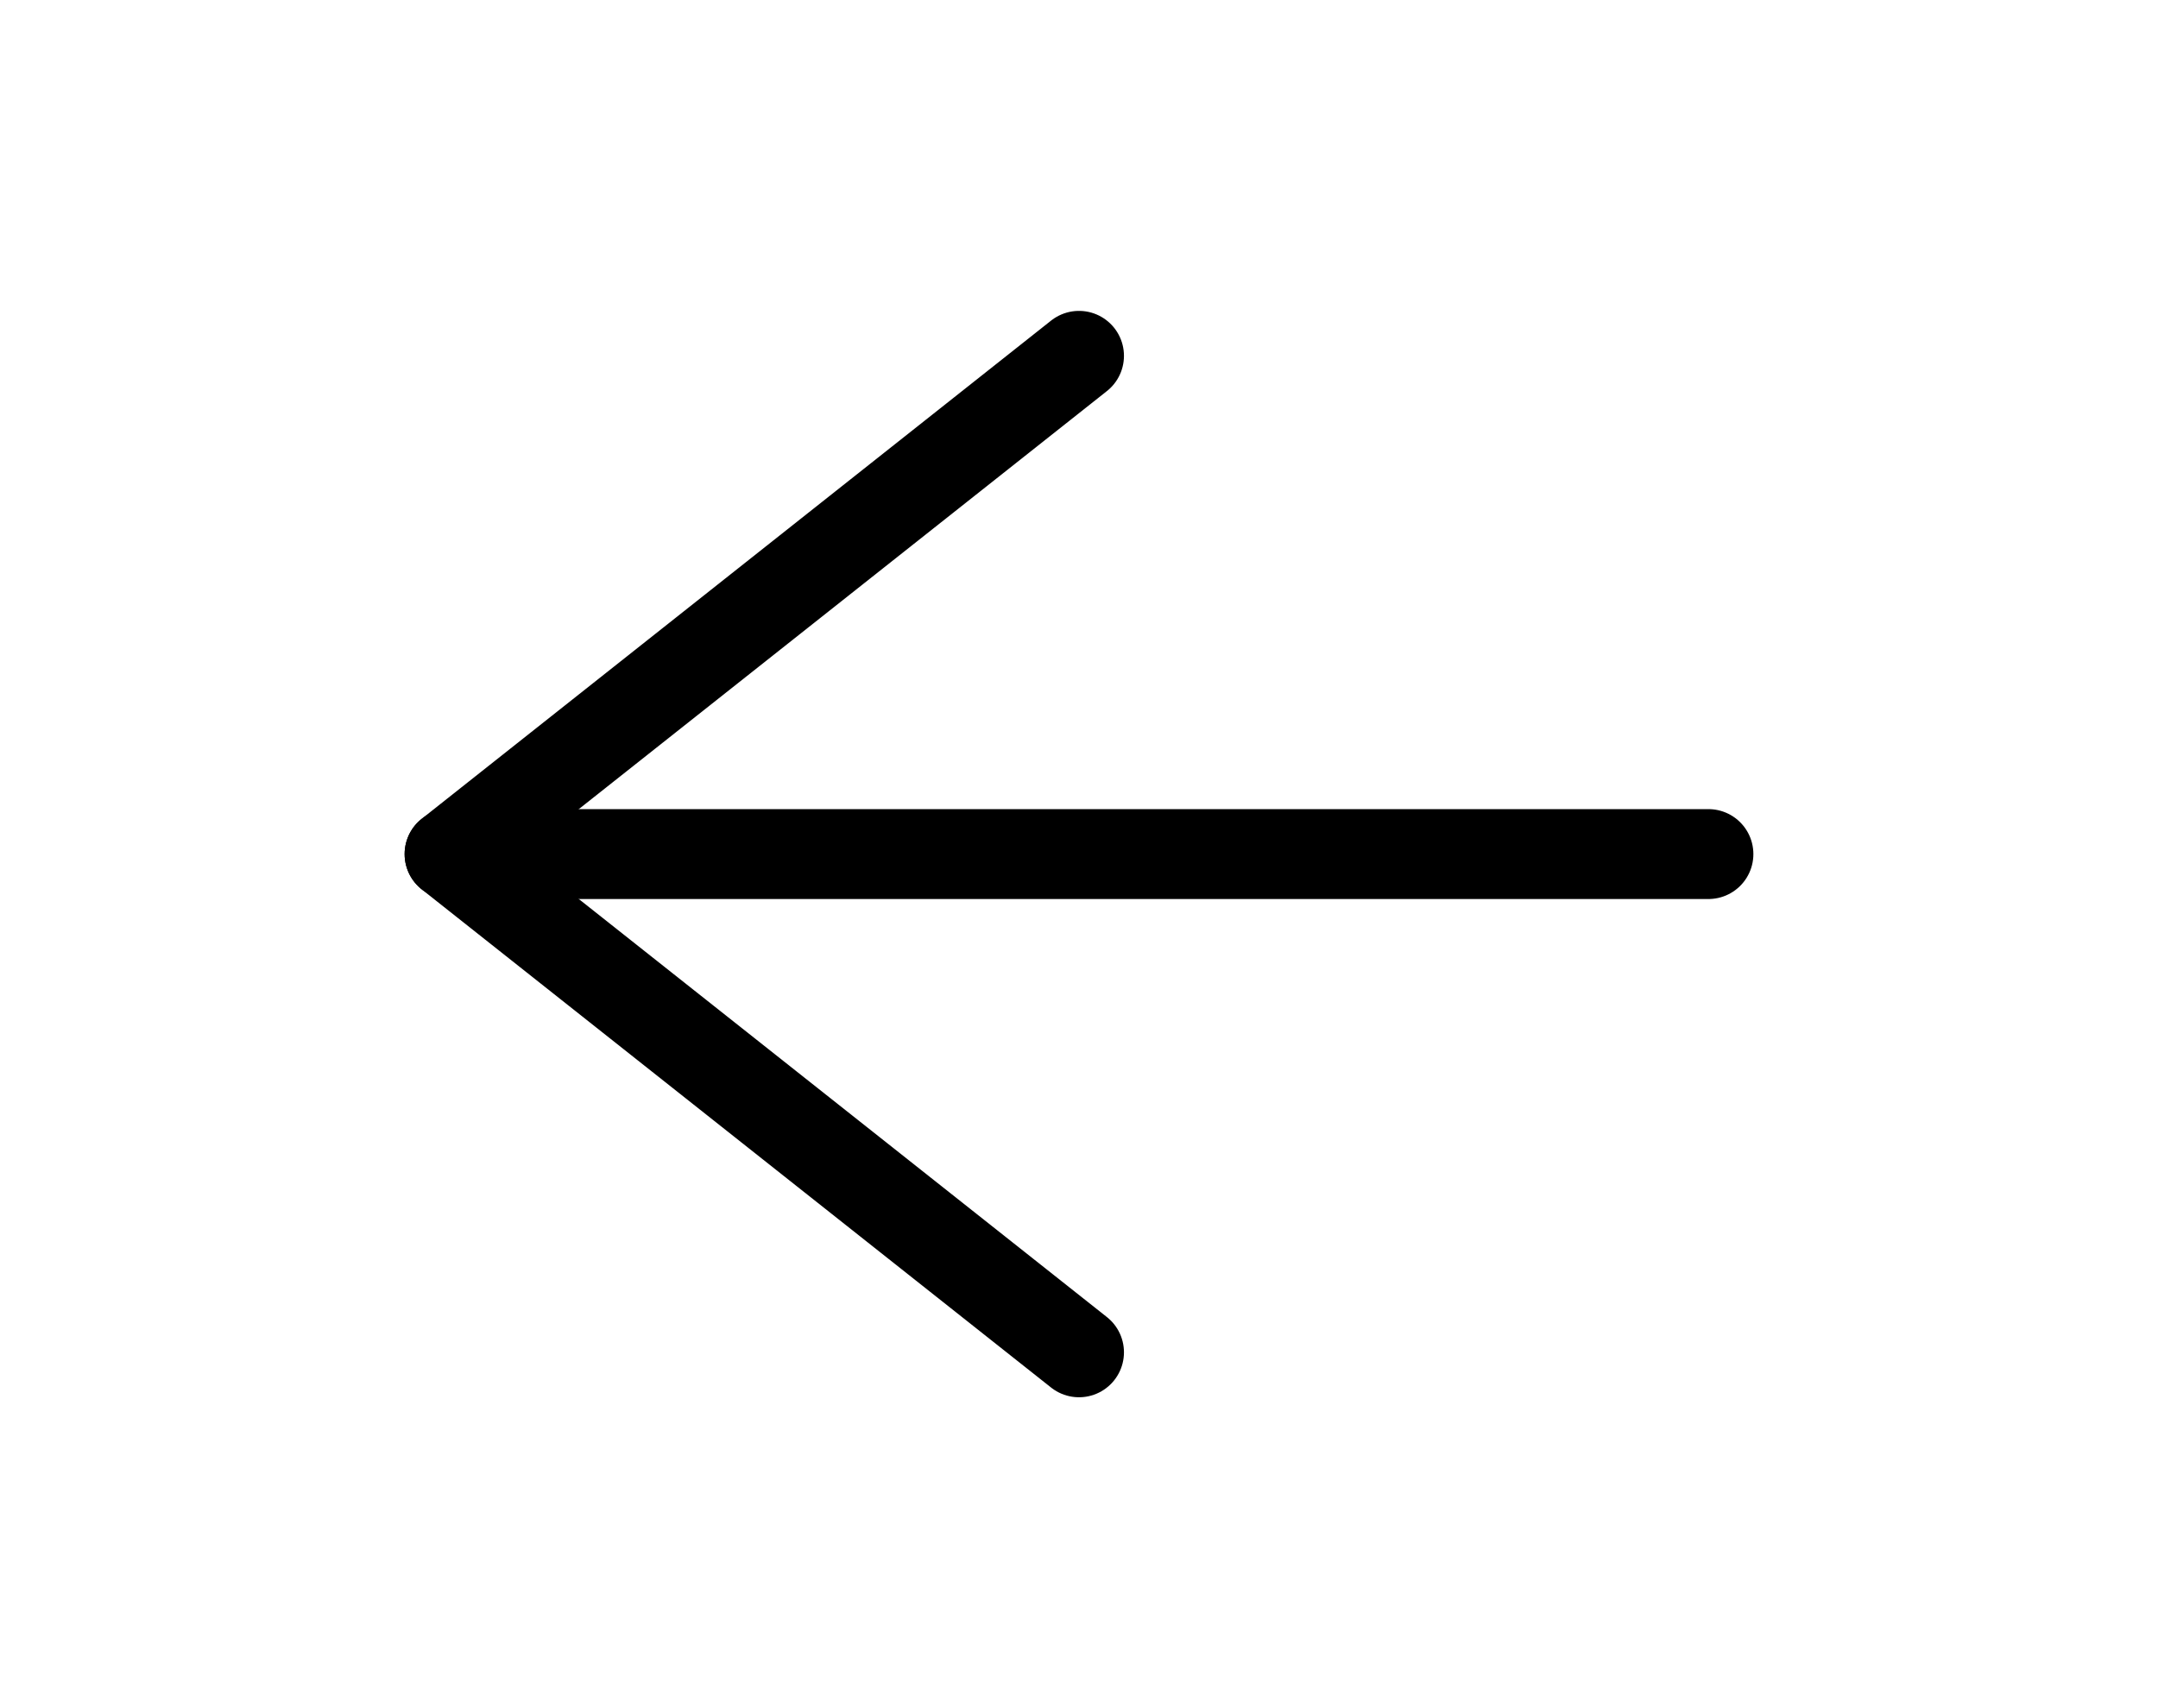 <svg width="24" height="19" viewBox="0 0 24 19" fill="none" xmlns="http://www.w3.org/2000/svg">
<path d="M19 9.5H5" stroke="black" stroke-linecap="round" stroke-linejoin="round"/>
<path d="M12 15.042L5 9.5L12 3.958" stroke="black" stroke-linecap="round" stroke-linejoin="round"/>
</svg>

